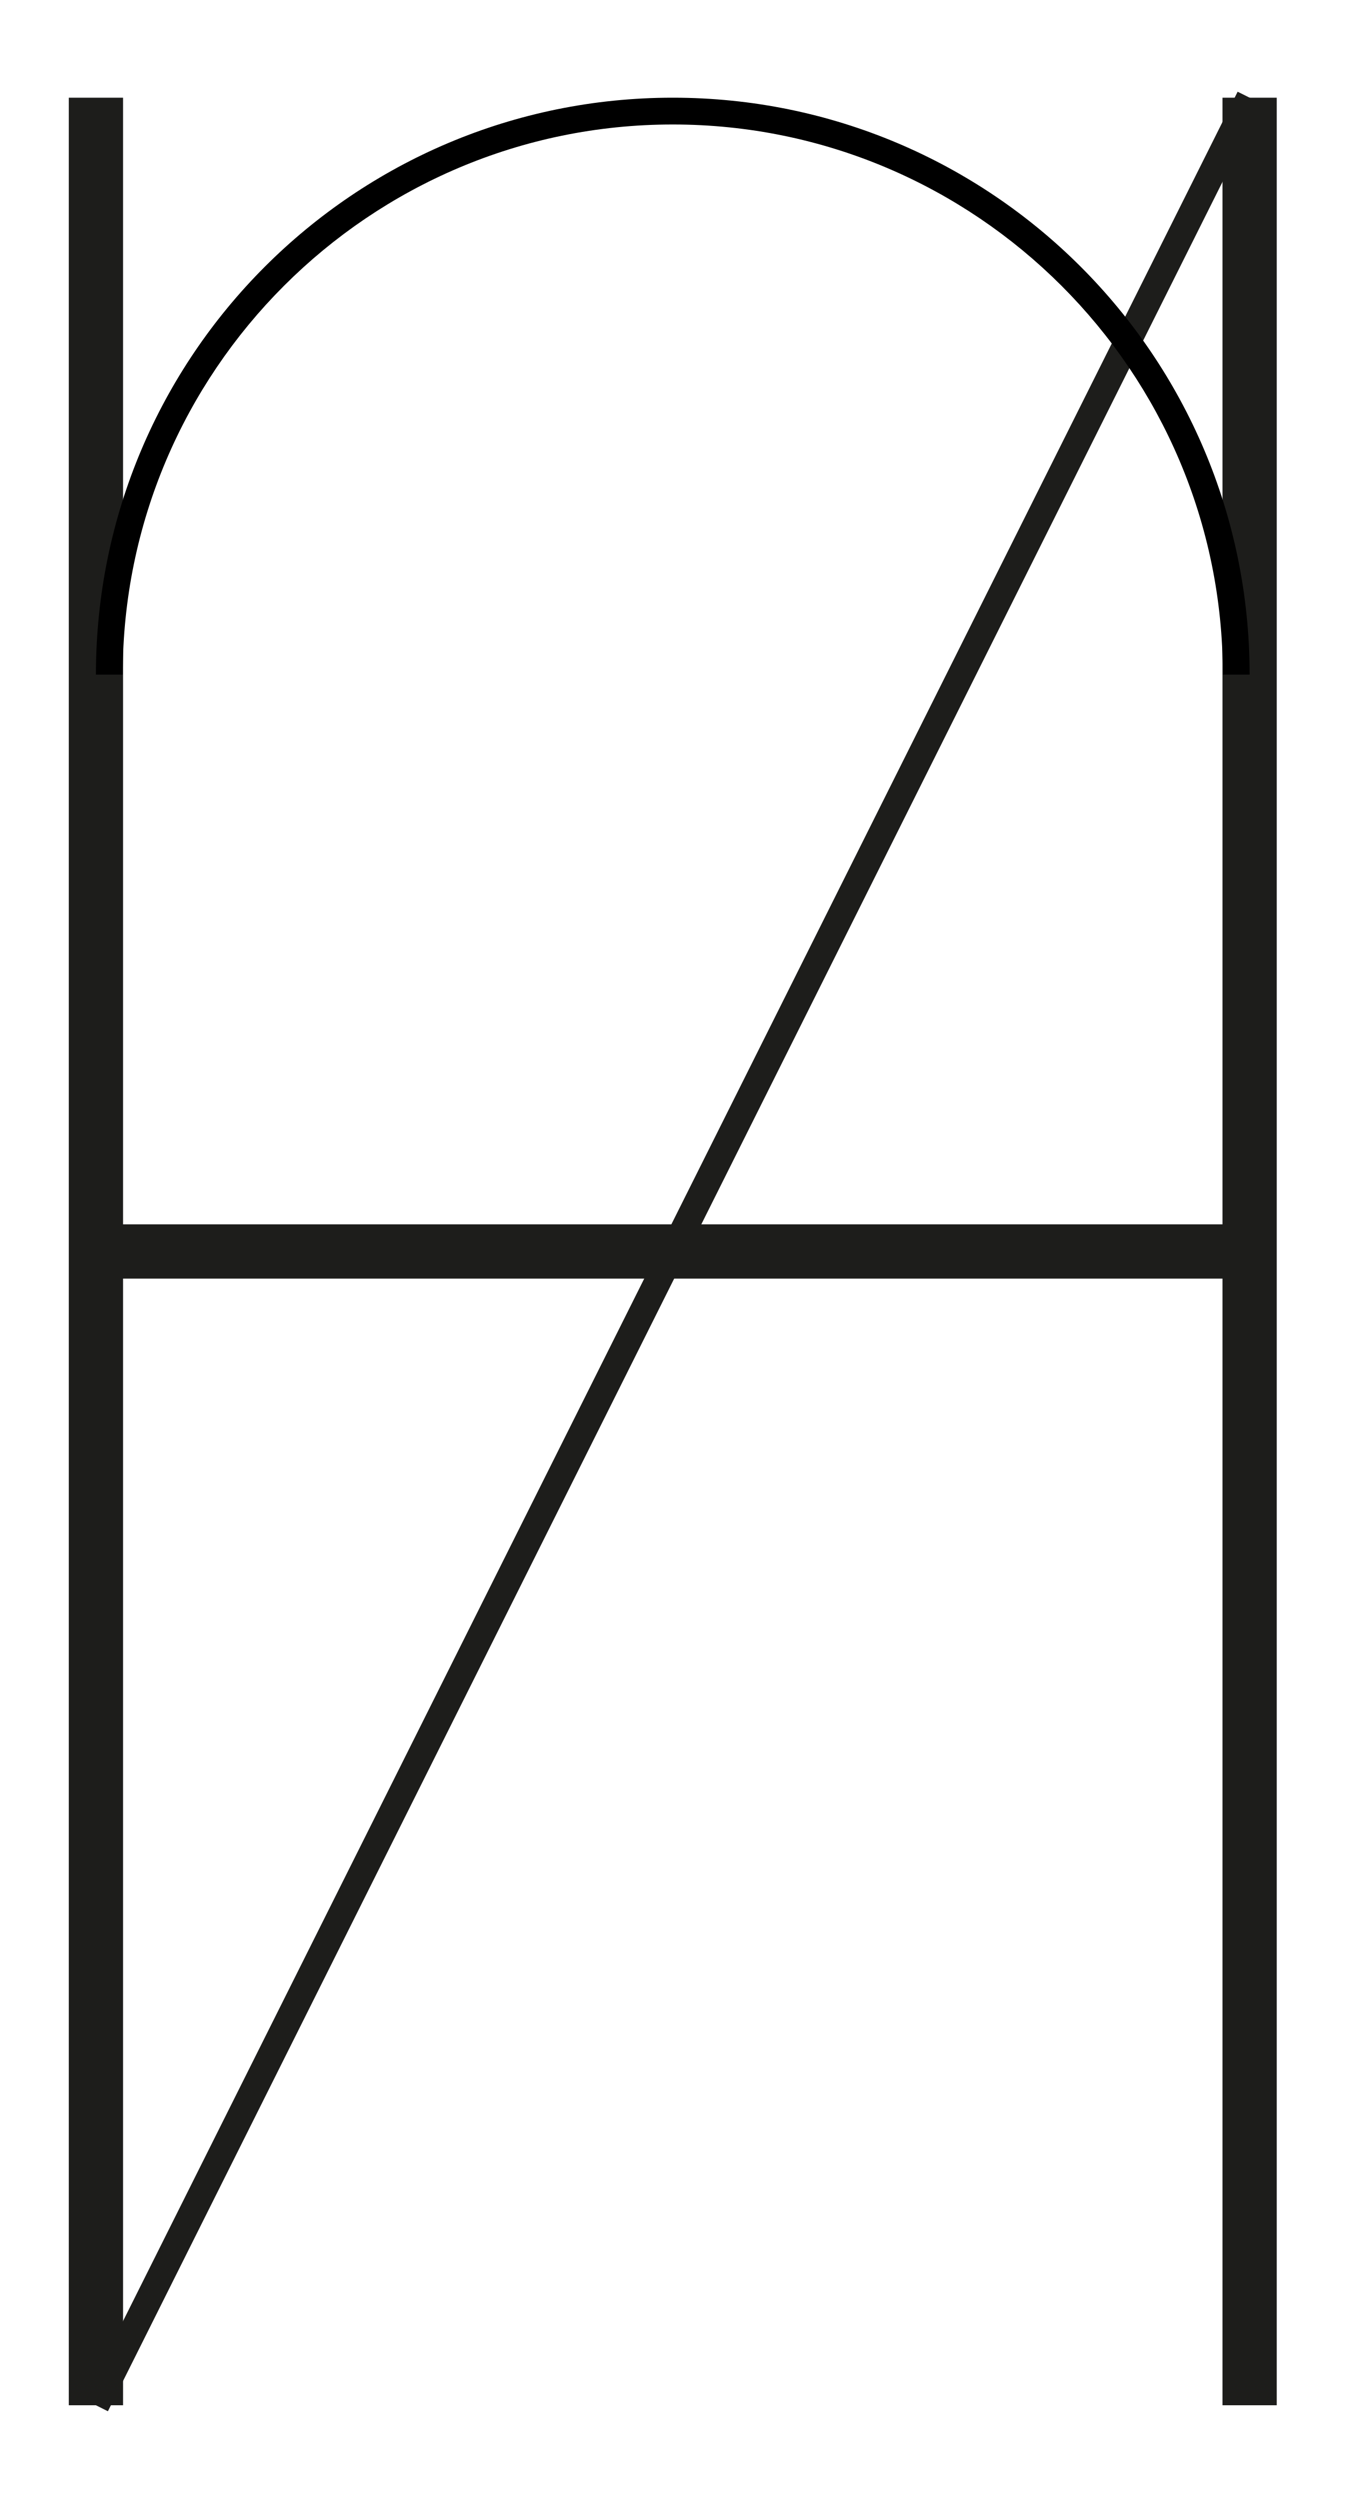 <?xml version="1.0" encoding="utf-8"?>
<!-- Generator: Adobe Illustrator 16.0.0, SVG Export Plug-In . SVG Version: 6.00 Build 0)  -->
<!DOCTYPE svg PUBLIC "-//W3C//DTD SVG 1.1//EN" "http://www.w3.org/Graphics/SVG/1.1/DTD/svg11.dtd">
<svg version="1.1" id="Calque_1" xmlns="http://www.w3.org/2000/svg" xmlns:xlink="http://www.w3.org/1999/xlink" x="0px" y="0px"
	 width="198.43px" height="368.5px" viewBox="0 0 198.43 368.5" enable-background="new 0 0 198.43 368.5" xml:space="preserve">
<g>
	<line fill="none" stroke="#1D1D1B" stroke-width="8" stroke-miterlimit="10" x1="14.142" y1="14.402" x2="14.142" y2="354.559"/>
	<line fill="none" stroke="#1D1D1B" stroke-width="8" stroke-miterlimit="10" x1="184.221" y1="14.402" x2="184.221" y2="354.559"/>
	<line fill="none" stroke="#1D1D1B" stroke-width="8" stroke-miterlimit="10" x1="14.142" y1="184.48" x2="184.22" y2="184.48"/>
</g>
<line fill="none" stroke="#1D1D1B" stroke-width="3.949" stroke-miterlimit="10" x1="184.221" y1="14.401" x2="14.142" y2="354.559"/>
<path d="M99.181,18.35c44.713,0,81.09,36.376,81.091,81.09h3.949c-0.001-46.966-38.074-85.039-85.04-85.039
	S14.142,52.474,14.142,99.44h3.949C18.091,54.727,54.468,18.35,99.181,18.35z"/>
</svg>
